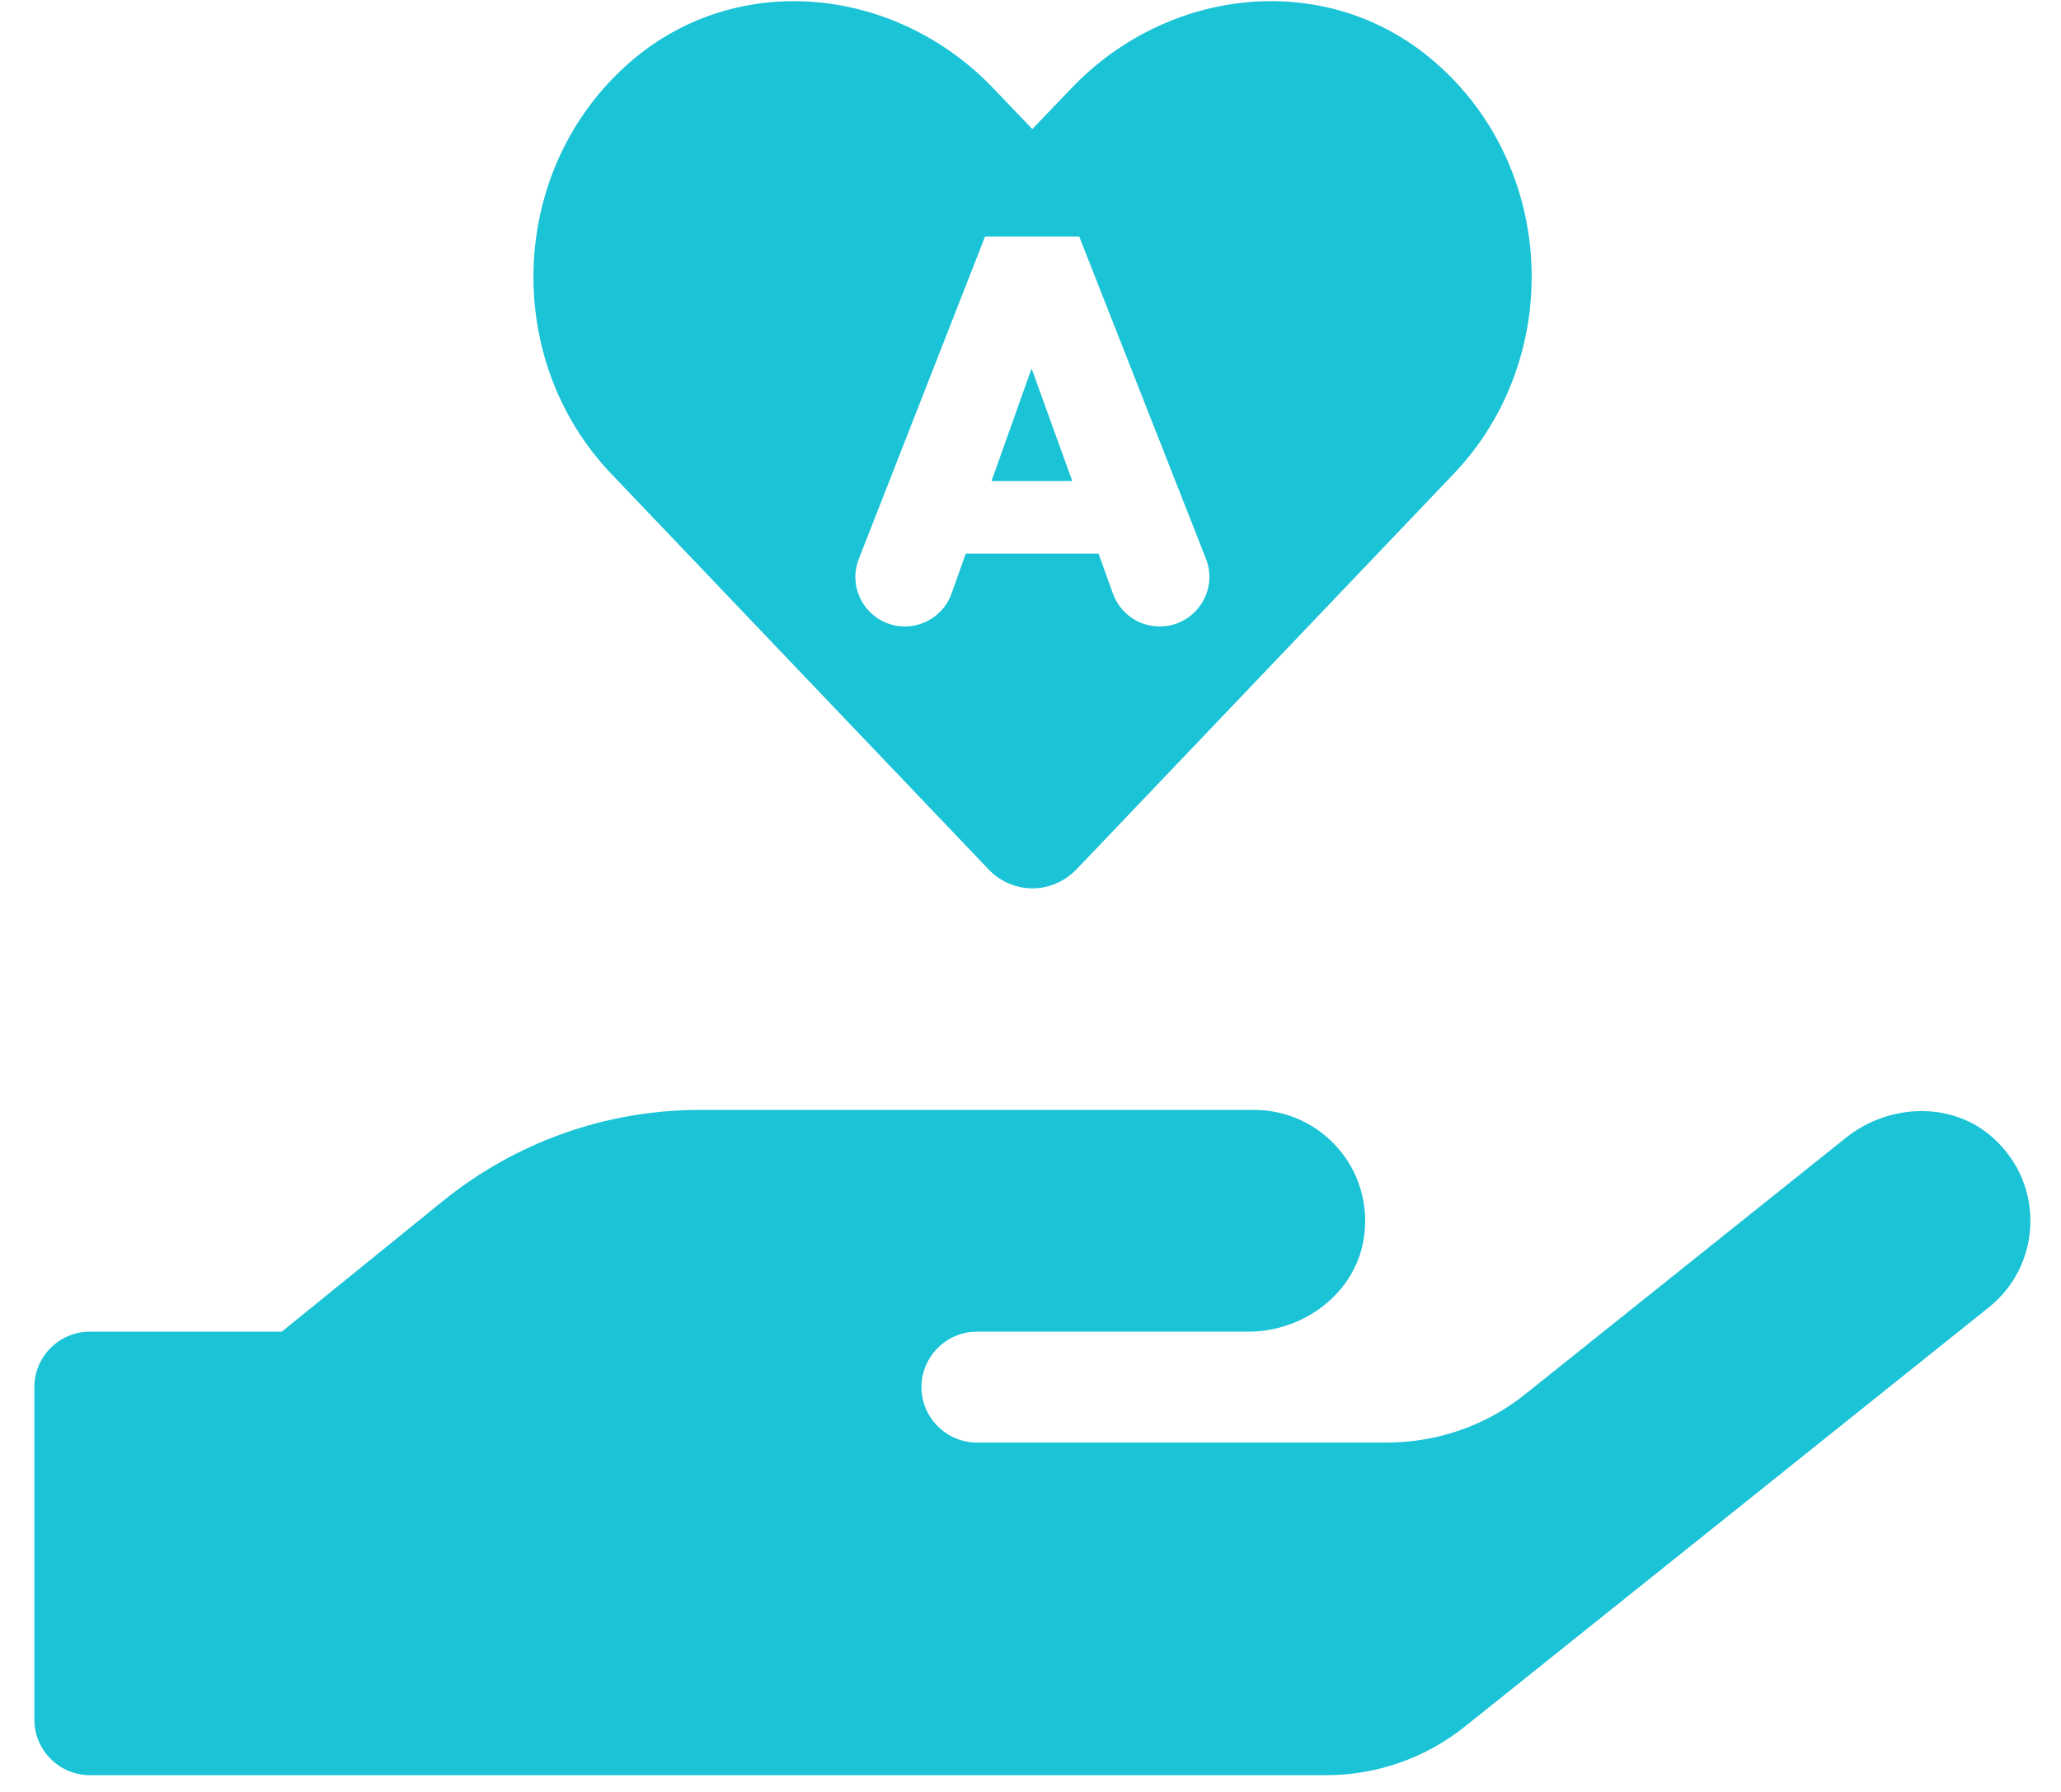 <?xml version="1.0" encoding="UTF-8"?>
<svg xmlns="http://www.w3.org/2000/svg" width="46" height="40" viewBox="0 0 46 40" fill="none">
  <path fill-rule="evenodd" clip-rule="evenodd" d="M24.031 19.401C23.482 19.973 22.6 19.973 22.059 19.401L13.636 10.569C11.192 8.001 11.339 3.747 14.069 1.381C16.451 -0.684 20.001 -0.313 22.182 1.984L23.041 2.881L23.907 1.976C26.088 -0.313 29.638 -0.684 32.02 1.381C34.758 3.747 34.897 8.001 32.453 10.569L24.031 19.401ZM41.193 25.403C42.152 24.629 43.575 24.575 44.487 25.403C45.655 26.454 45.562 28.249 44.387 29.185L32.693 38.543C31.811 39.247 30.721 39.626 29.599 39.626H2.004C1.323 39.626 0.767 39.069 0.767 38.388V30.963C0.767 30.283 1.323 29.726 2.004 29.726H6.289L9.885 26.81C11.509 25.495 13.528 24.776 15.616 24.776H27.991C29.499 24.776 30.69 26.122 30.435 27.669C30.233 28.883 29.089 29.726 27.859 29.726H21.803C21.123 29.726 20.566 30.283 20.566 30.963C20.566 31.644 21.123 32.201 21.803 32.201H30.953C32.082 32.201 33.172 31.822 34.046 31.118L41.193 25.403ZM24.087 5.279H21.986L19.168 12.477C18.884 13.201 19.419 13.984 20.197 13.984C20.664 13.984 21.081 13.69 21.238 13.25L21.555 12.358H24.518L24.841 13.253C25 13.692 25.416 13.984 25.883 13.984C26.665 13.984 27.201 13.197 26.915 12.47L24.087 5.279ZM23.932 10.738H22.13L23.024 8.225L23.932 10.738Z" fill="#1AC3D6"></path>
</svg>
